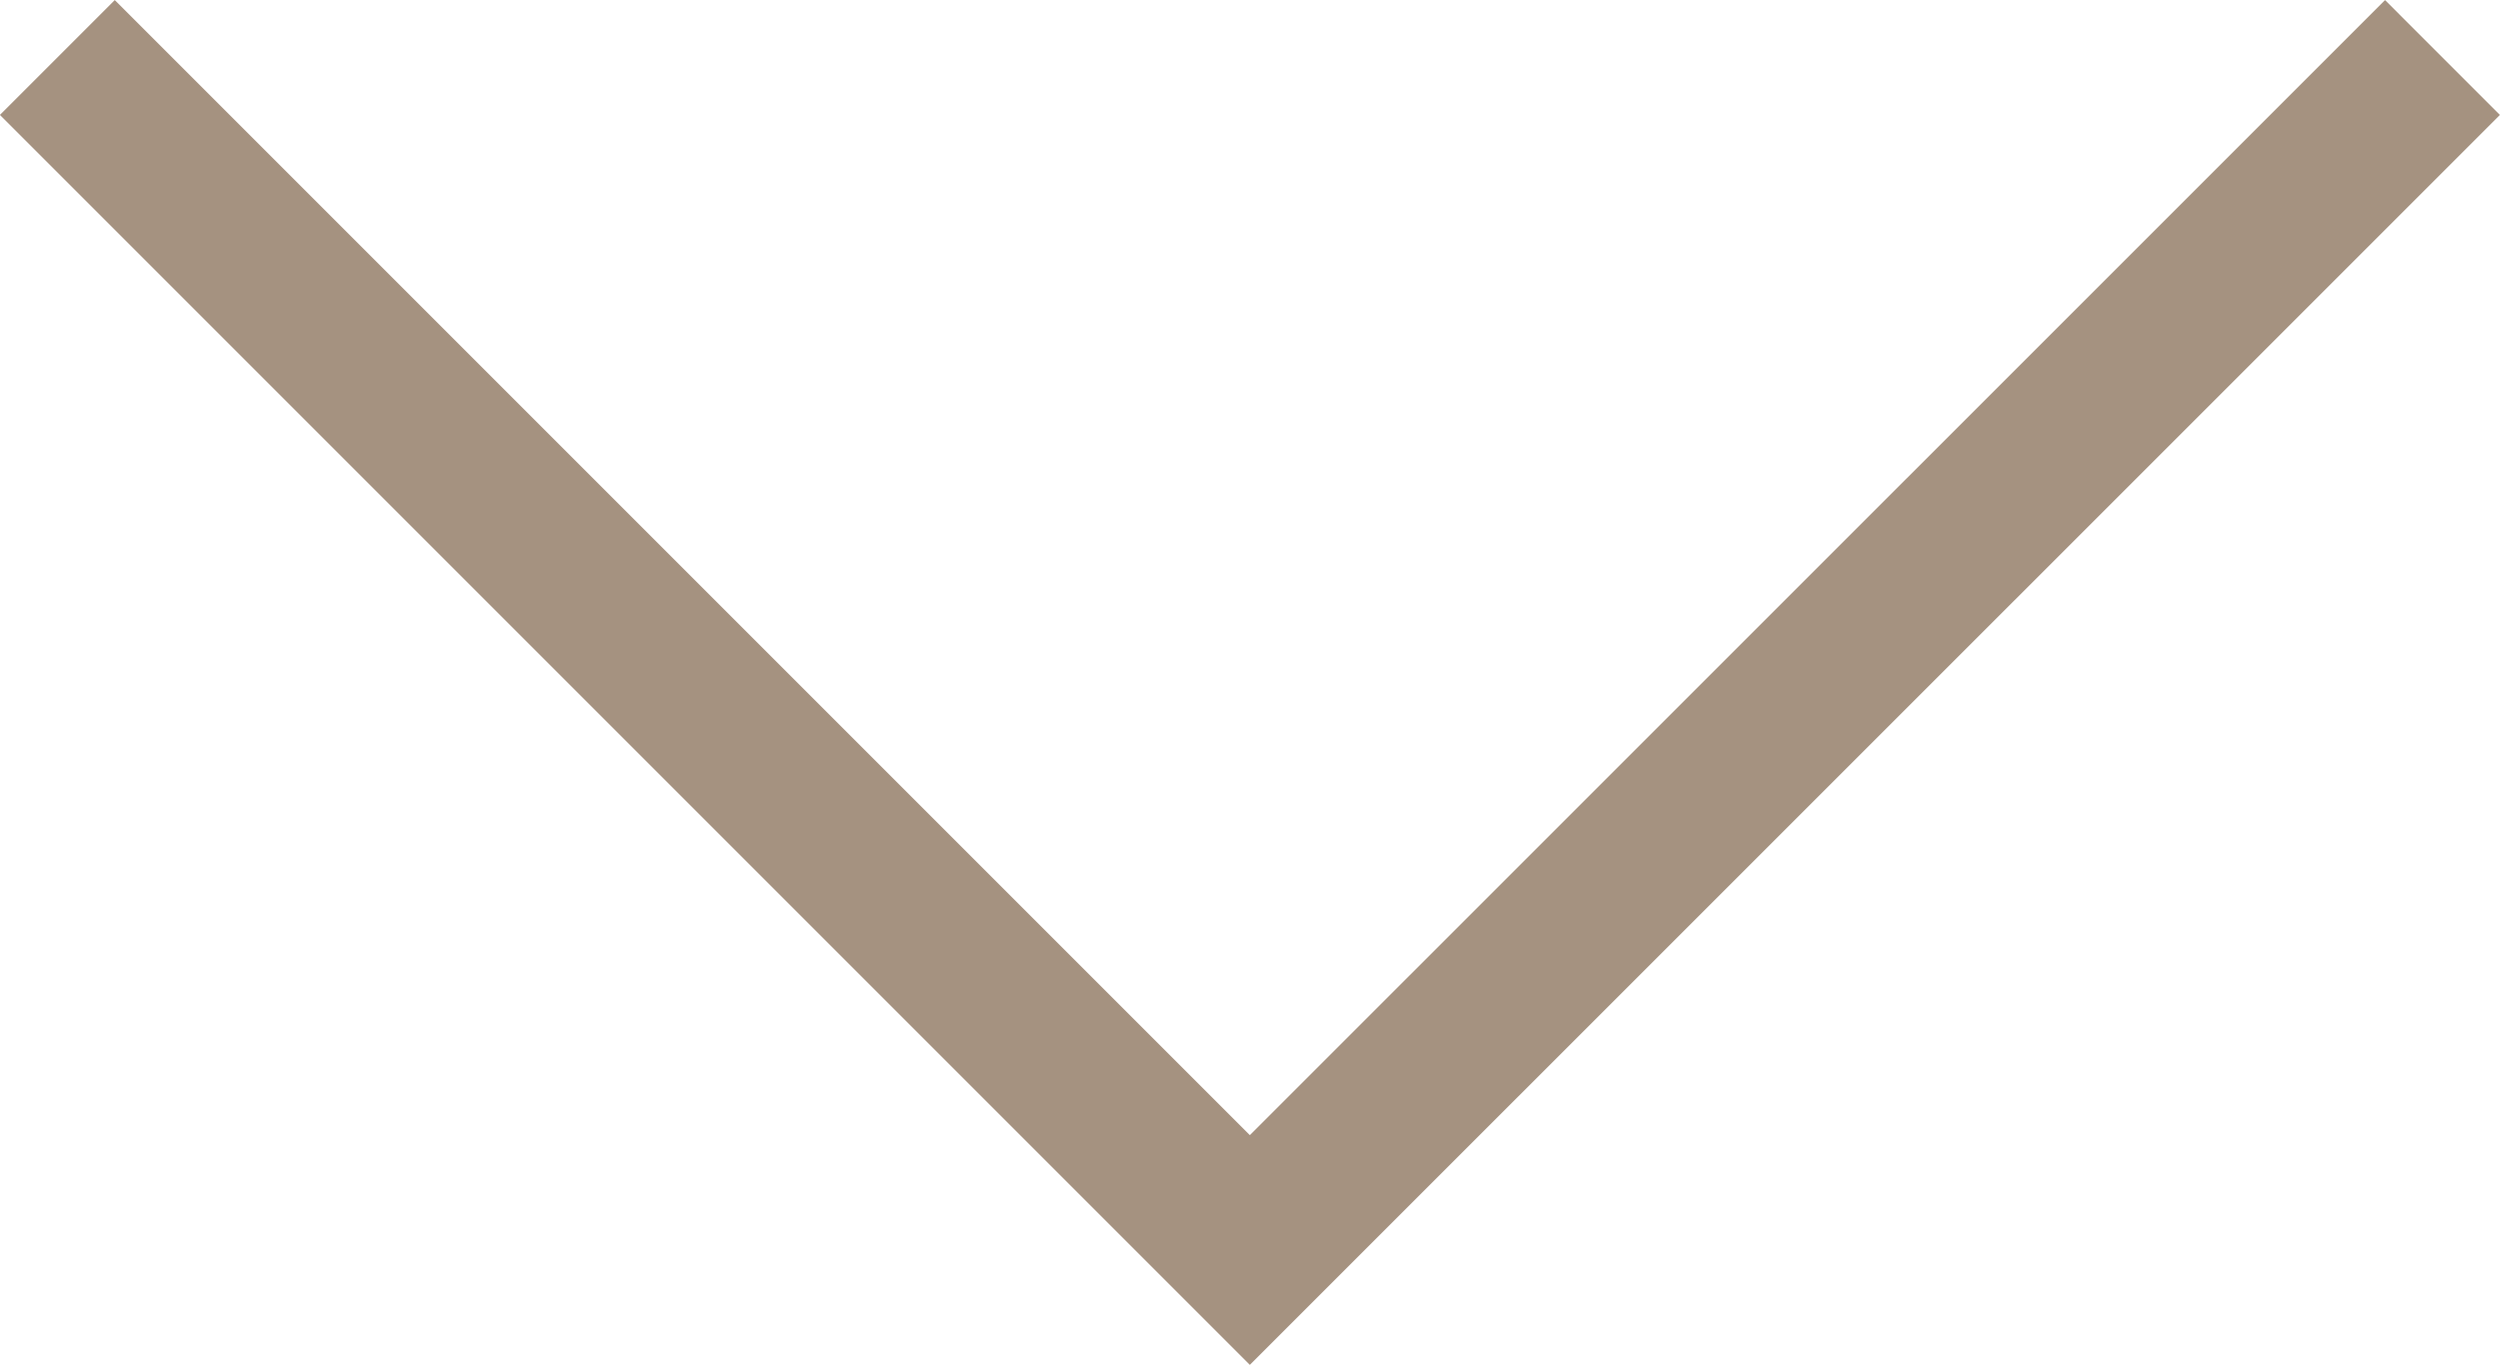 <svg xmlns="http://www.w3.org/2000/svg" width="15.39" height="8.402" viewBox="0 0 15.39 8.402"><path d="M12270.993,752.895l7.341,7.341,7.342-7.341" transform="translate(-12270.64 -752.541)" fill="none" stroke="#a59280" stroke-width="1"/></svg>